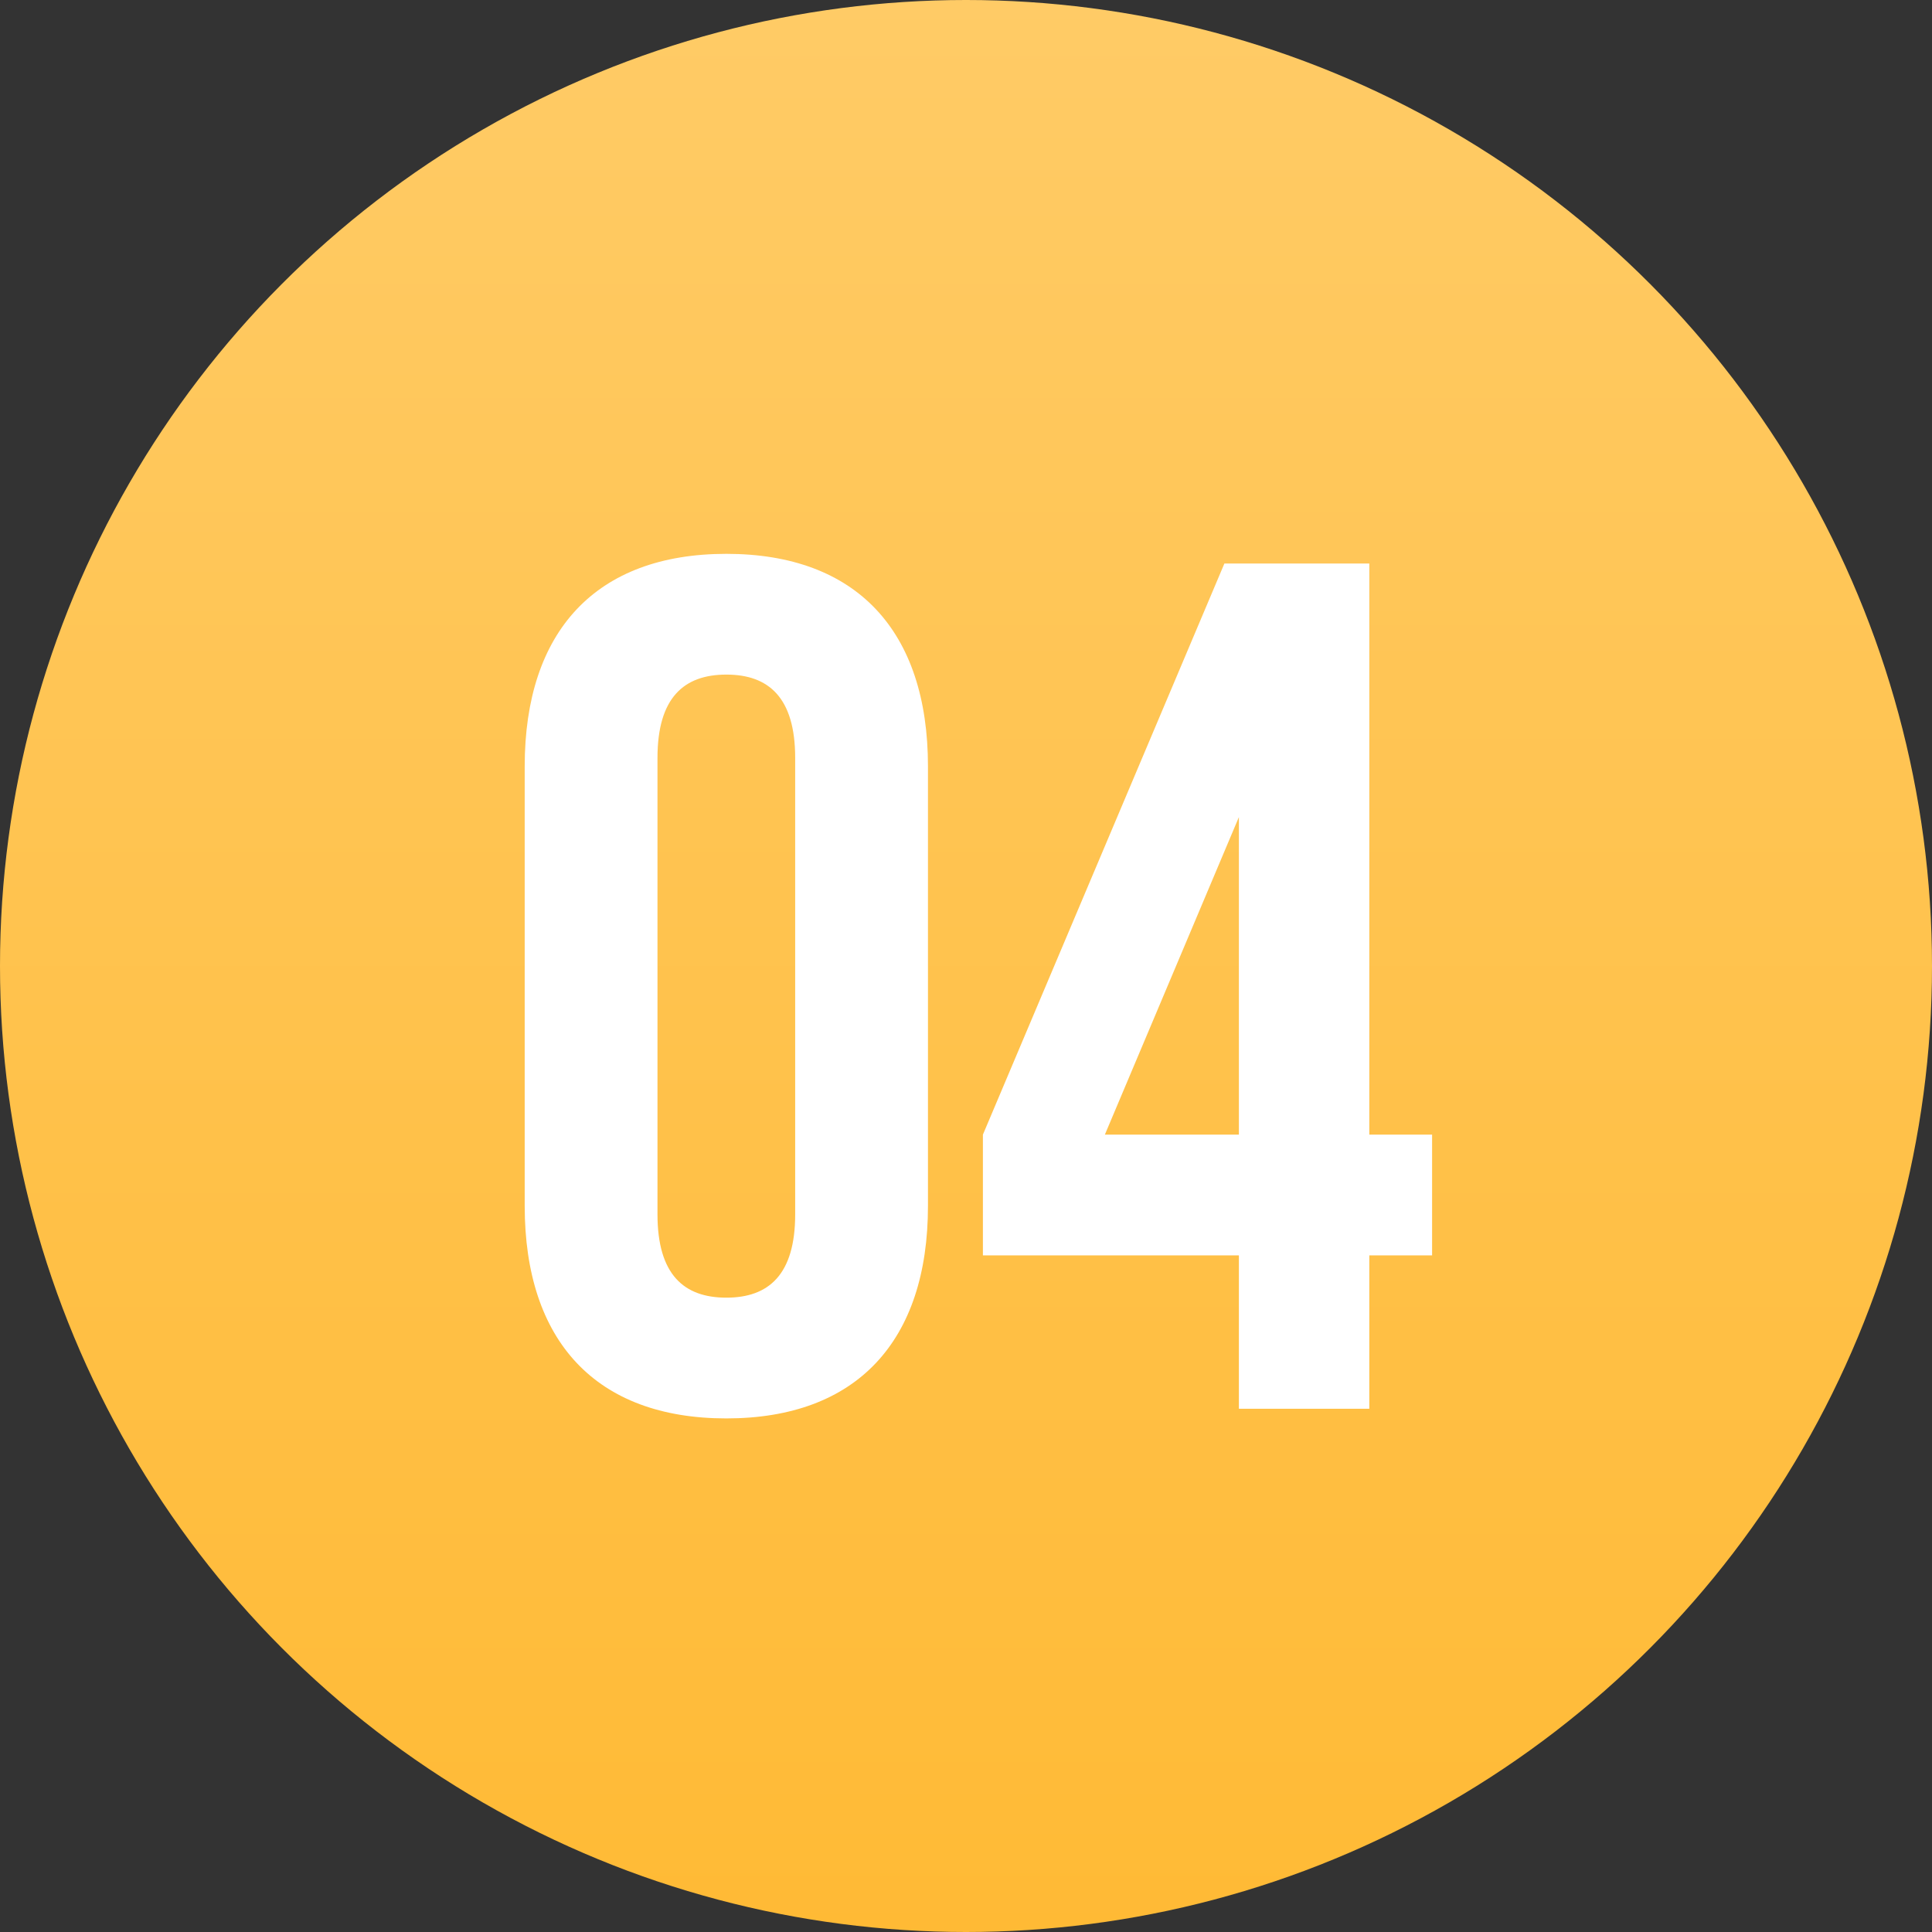 <?xml version="1.0" encoding="UTF-8"?> <svg xmlns="http://www.w3.org/2000/svg" width="48" height="48" viewBox="0 0 48 48" fill="none"><rect x="0" y="0" width="48" height="48" fill="#333333" stroke="none"/> <circle cx="24" cy="24" r="24" fill="url(#paint0_linear_233_4492)"></circle> <path d="M16.335 18.83C16.335 17.33 16.995 16.76 18.046 16.76C19.096 16.76 19.756 17.33 19.756 18.83V30.17C19.756 31.67 19.096 32.24 18.046 32.24C16.995 32.24 16.335 31.67 16.335 30.17V18.83ZM13.036 29.96C13.036 33.32 14.806 35.24 18.046 35.24C21.285 35.24 23.055 33.32 23.055 29.96V19.04C23.055 15.68 21.285 13.76 18.046 13.76C14.806 13.76 13.036 15.68 13.036 19.04V29.96ZM24.42 31.19H30.78V35H34.02V31.19H35.58V28.19H34.02V14H30.42L24.42 28.19V31.19ZM27.45 28.19L30.78 20.3V28.19H27.45Z" fill="white"></path> <defs> <linearGradient id="paint0_linear_233_4492" x1="24" y1="0" x2="24" y2="48" gradientUnits="userSpaceOnUse"> <stop stop-color="#FFCB66"></stop> <stop offset="1" stop-color="#FFBA35"></stop> </linearGradient> </defs> </svg> 